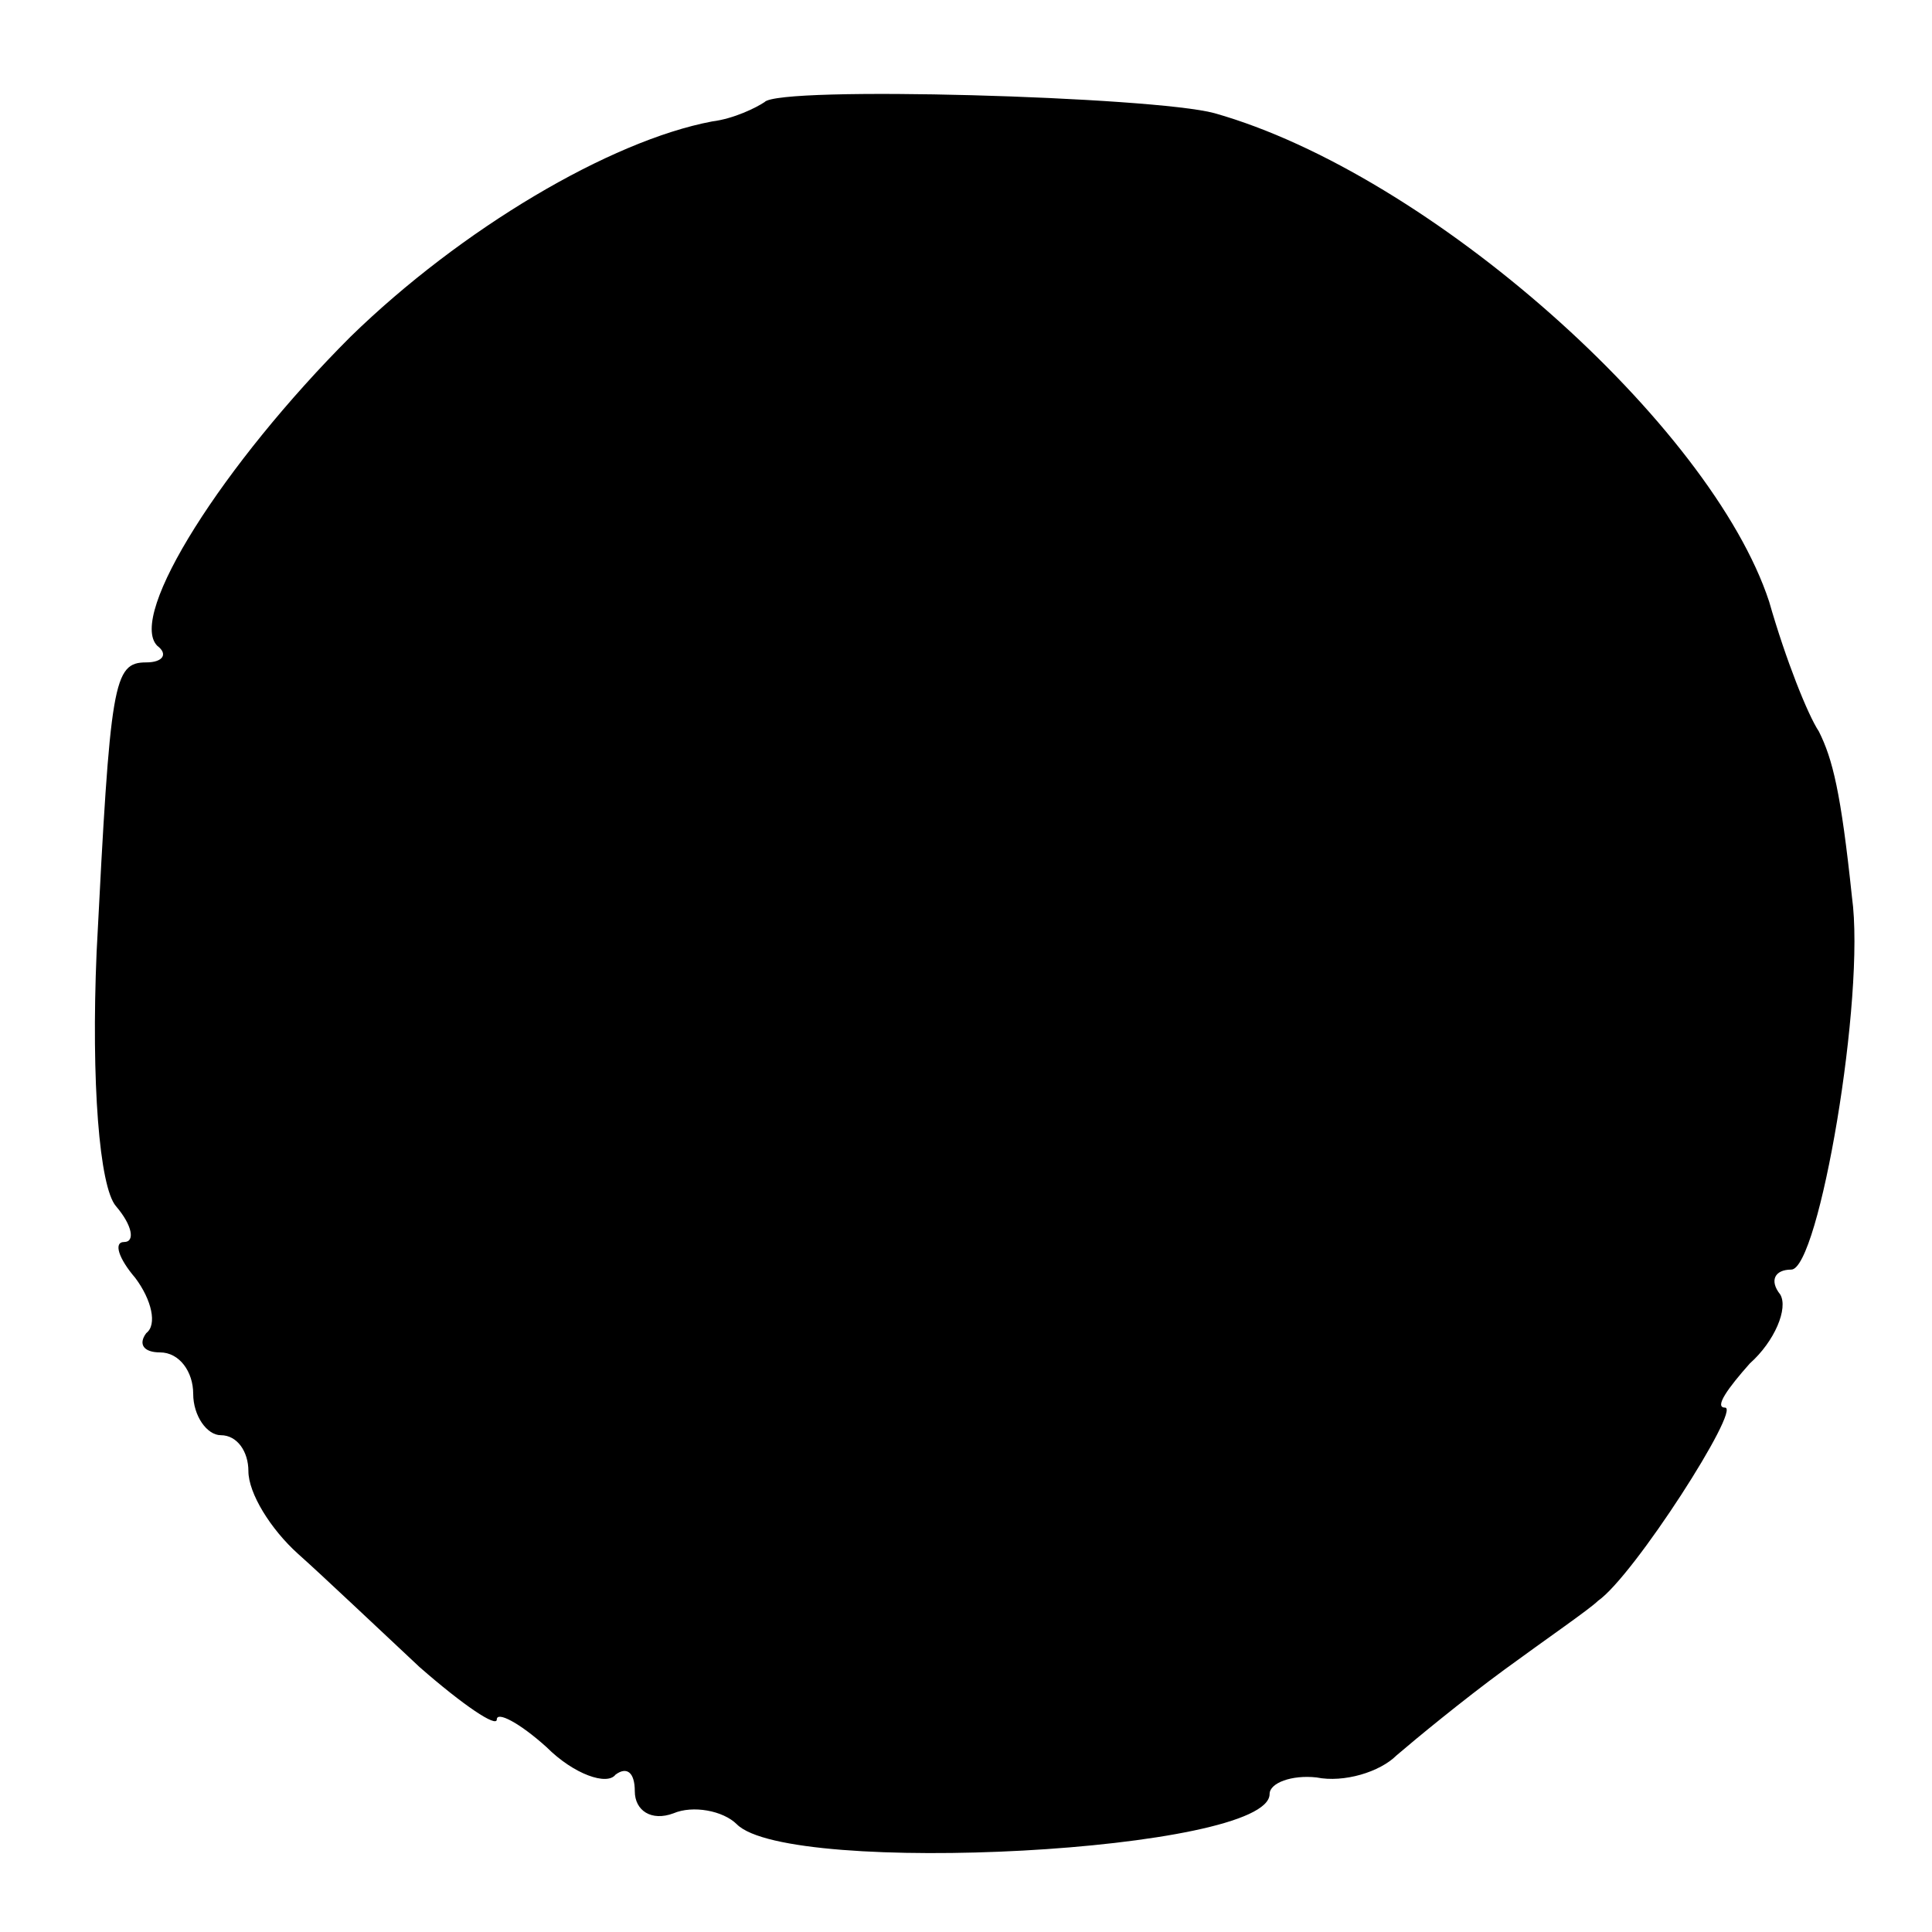 <?xml version="1.0" standalone="no"?>
<!DOCTYPE svg PUBLIC "-//W3C//DTD SVG 20010904//EN"
 "http://www.w3.org/TR/2001/REC-SVG-20010904/DTD/svg10.dtd">
<svg version="1.0" xmlns="http://www.w3.org/2000/svg"
 width="70pt" height="70pt" viewBox="0 0 70 70"
 preserveAspectRatio="xMidYMid meet">
<g transform="translate(0,70) scale(0.1,-0.1)"
fill="#000000" stroke="none">
<path d="M277 663 c-3 -2 -11 -6 -19 -7 -37 -7 -91 -39 -131 -78 -46 -46 -81
-101 -70 -112 4 -3 2 -6 -4 -6 -12 0 -13 -7 -18 -105 -2 -47 1 -85 7 -92 6 -7
7 -13 3 -13 -4 0 -2 -6 4 -13 6 -8 8 -17 4 -20 -3 -4 -1 -7 5 -7 7 0 12 -7 12
-15 0 -8 5 -15 10 -15 6 0 10 -6 10 -13 0 -8 8 -21 18 -30 9 -8 29 -27 44 -41
16 -14 28 -22 28 -19 0 3 8 -1 18 -10 10 -10 22 -14 25 -10 4 3 7 1 7 -6 0 -7
6 -11 14 -8 7 3 18 1 23 -4 19 -19 193 -10 193 11 0 4 8 7 17 6 10 -2 23 2 29
8 7 6 24 20 39 31 15 11 31 22 34 25 13 9 52 70 46 70 -4 0 1 7 9 16 9 8 14
20 11 25 -4 5 -2 9 4 9 10 0 27 99 22 135 -4 38 -7 50 -12 60 -4 6 -12 26 -18
47 -21 64 -123 155 -201 177 -22 6 -158 10 -163 4z"/>
</g>
</svg>
